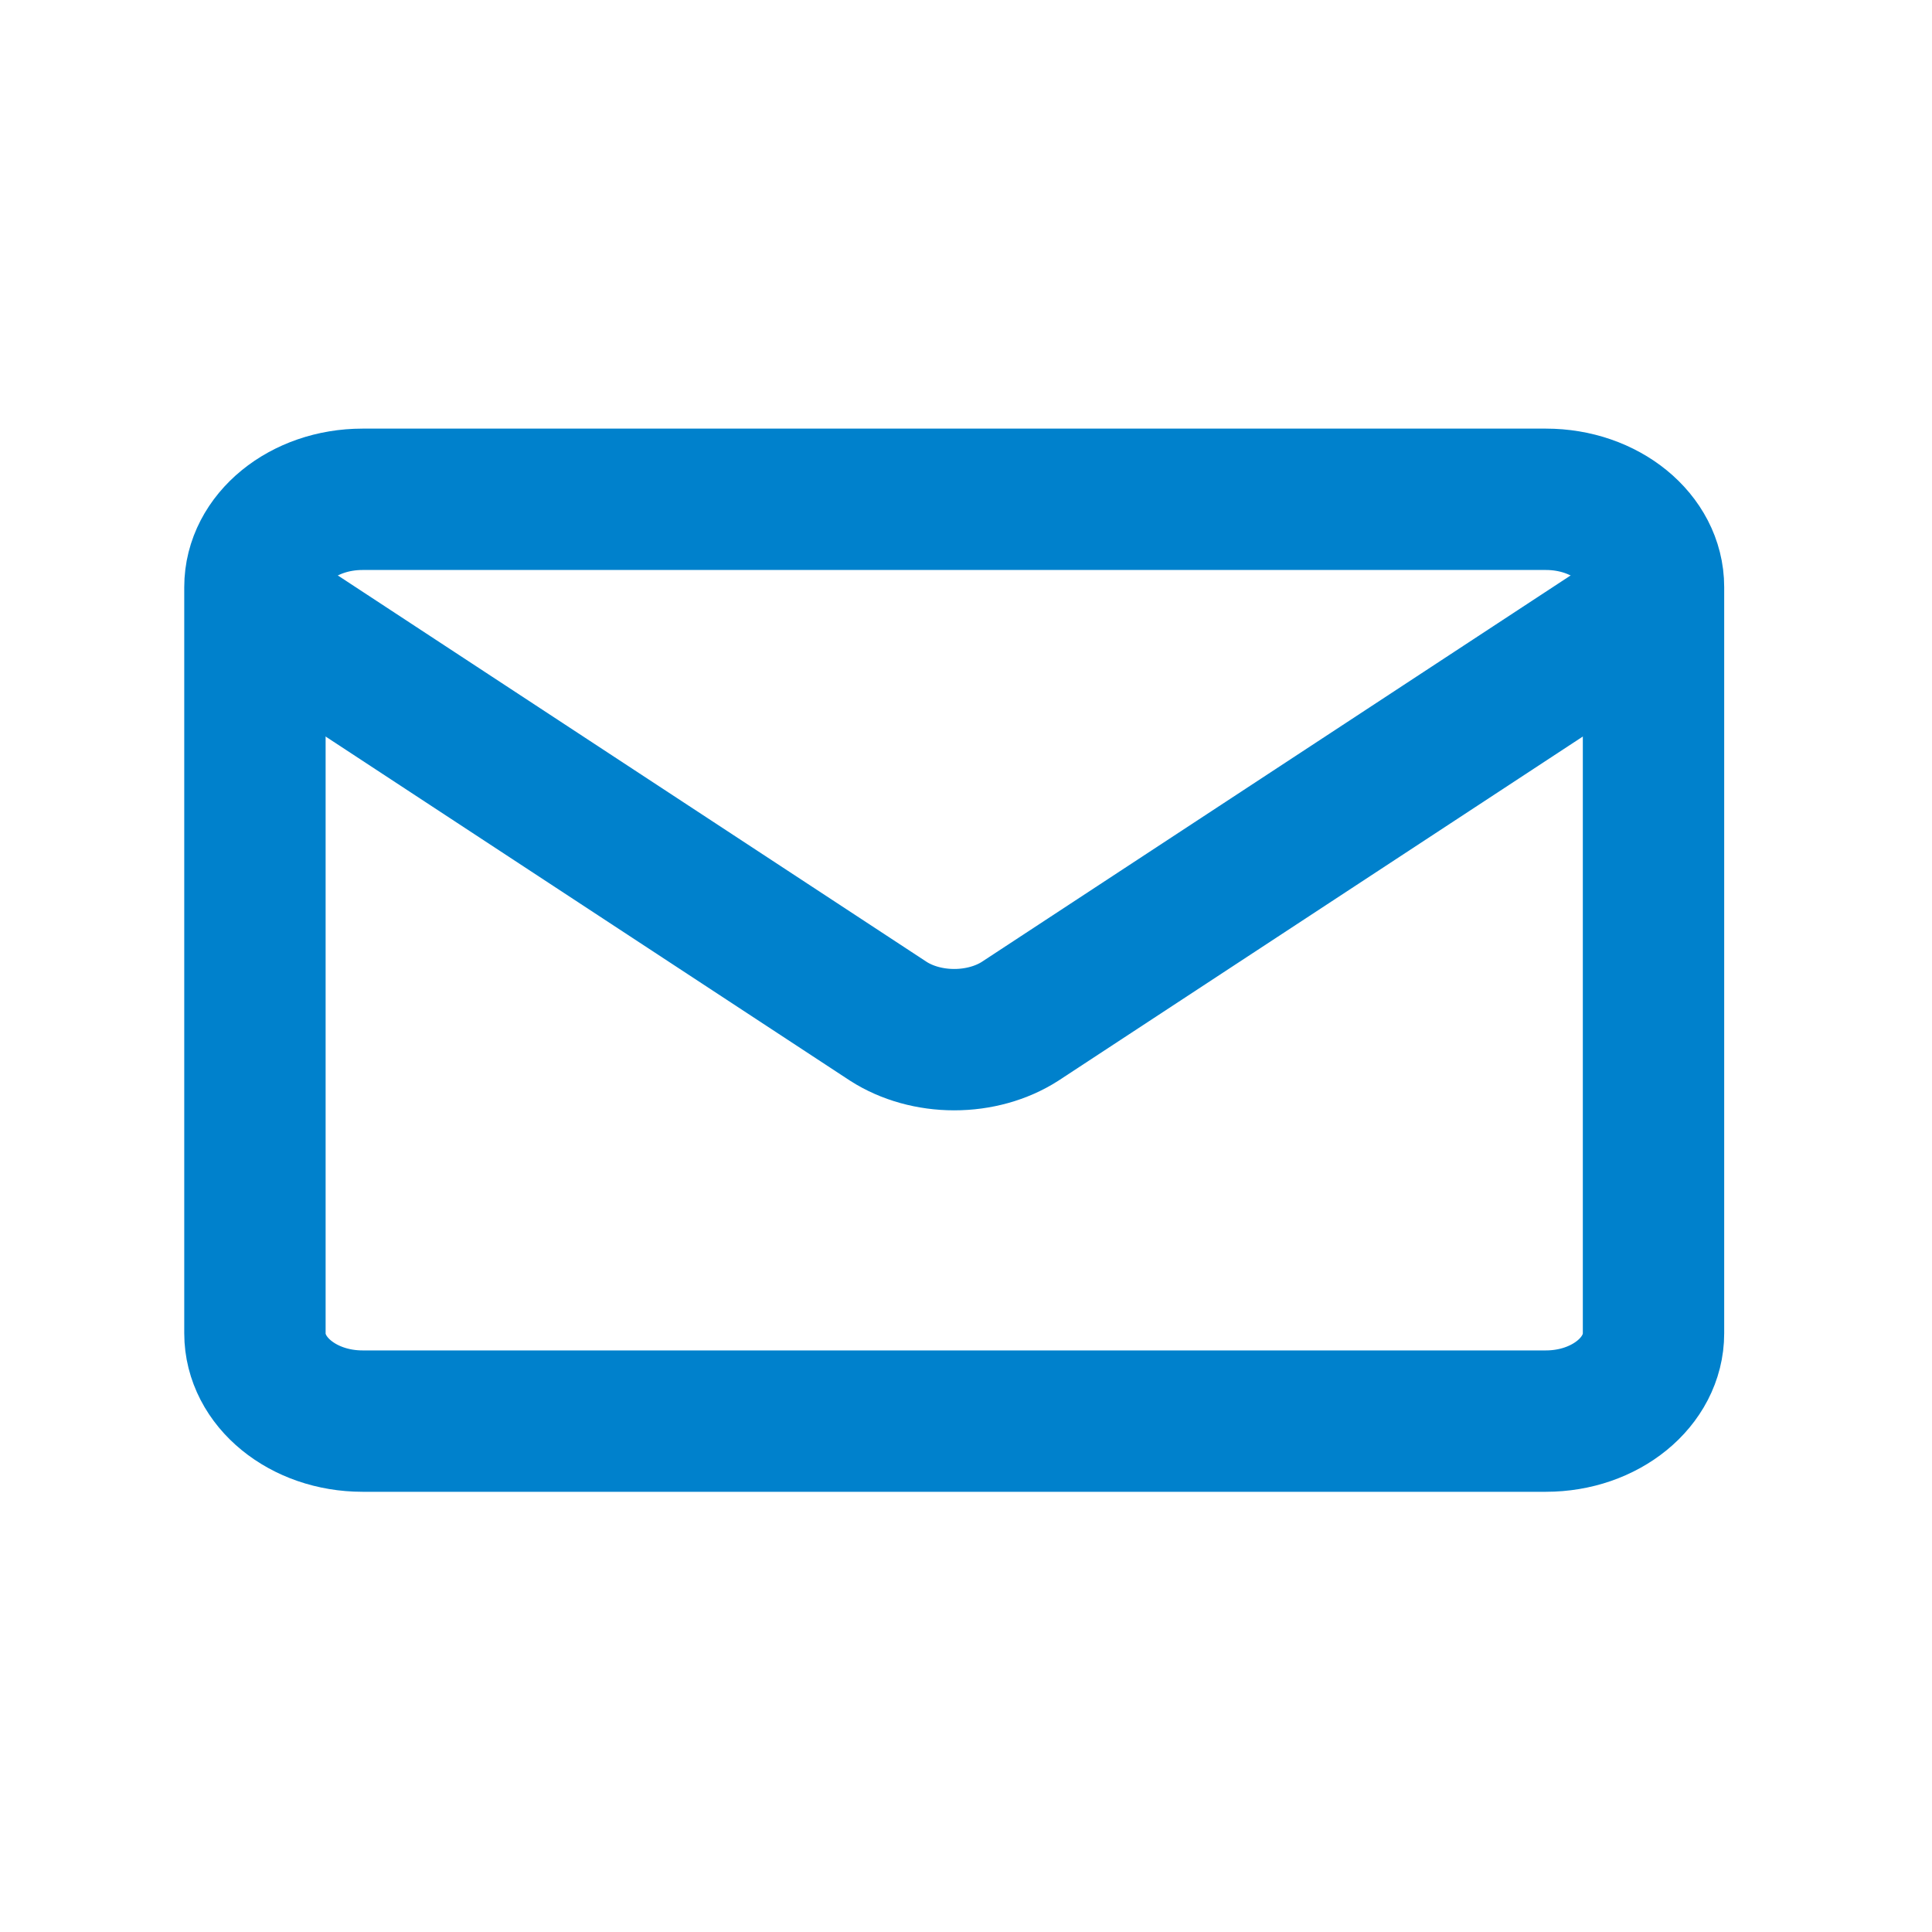 <svg width="41" height="41" viewBox="0 0 41 41" fill="none" xmlns="http://www.w3.org/2000/svg">
<path d="M32.807 10.596H7.693C6.432 10.596 5.41 11.43 5.41 12.459V28.295C5.41 29.324 6.432 30.158 7.693 30.158H32.807C34.068 30.158 35.09 29.324 35.09 28.295V12.459C35.09 11.43 34.068 10.596 32.807 10.596Z" stroke="#0081CC" stroke-width="3" stroke-linecap="round" stroke-linejoin="round"/>
<path d="M6.084 13.294L18.855 21.675C19.247 21.926 19.74 22.063 20.25 22.063C20.76 22.063 21.253 21.926 21.645 21.675L34.416 13.294" stroke="#0081CC" stroke-width="3" stroke-linecap="round" stroke-linejoin="round"/>
</svg>
